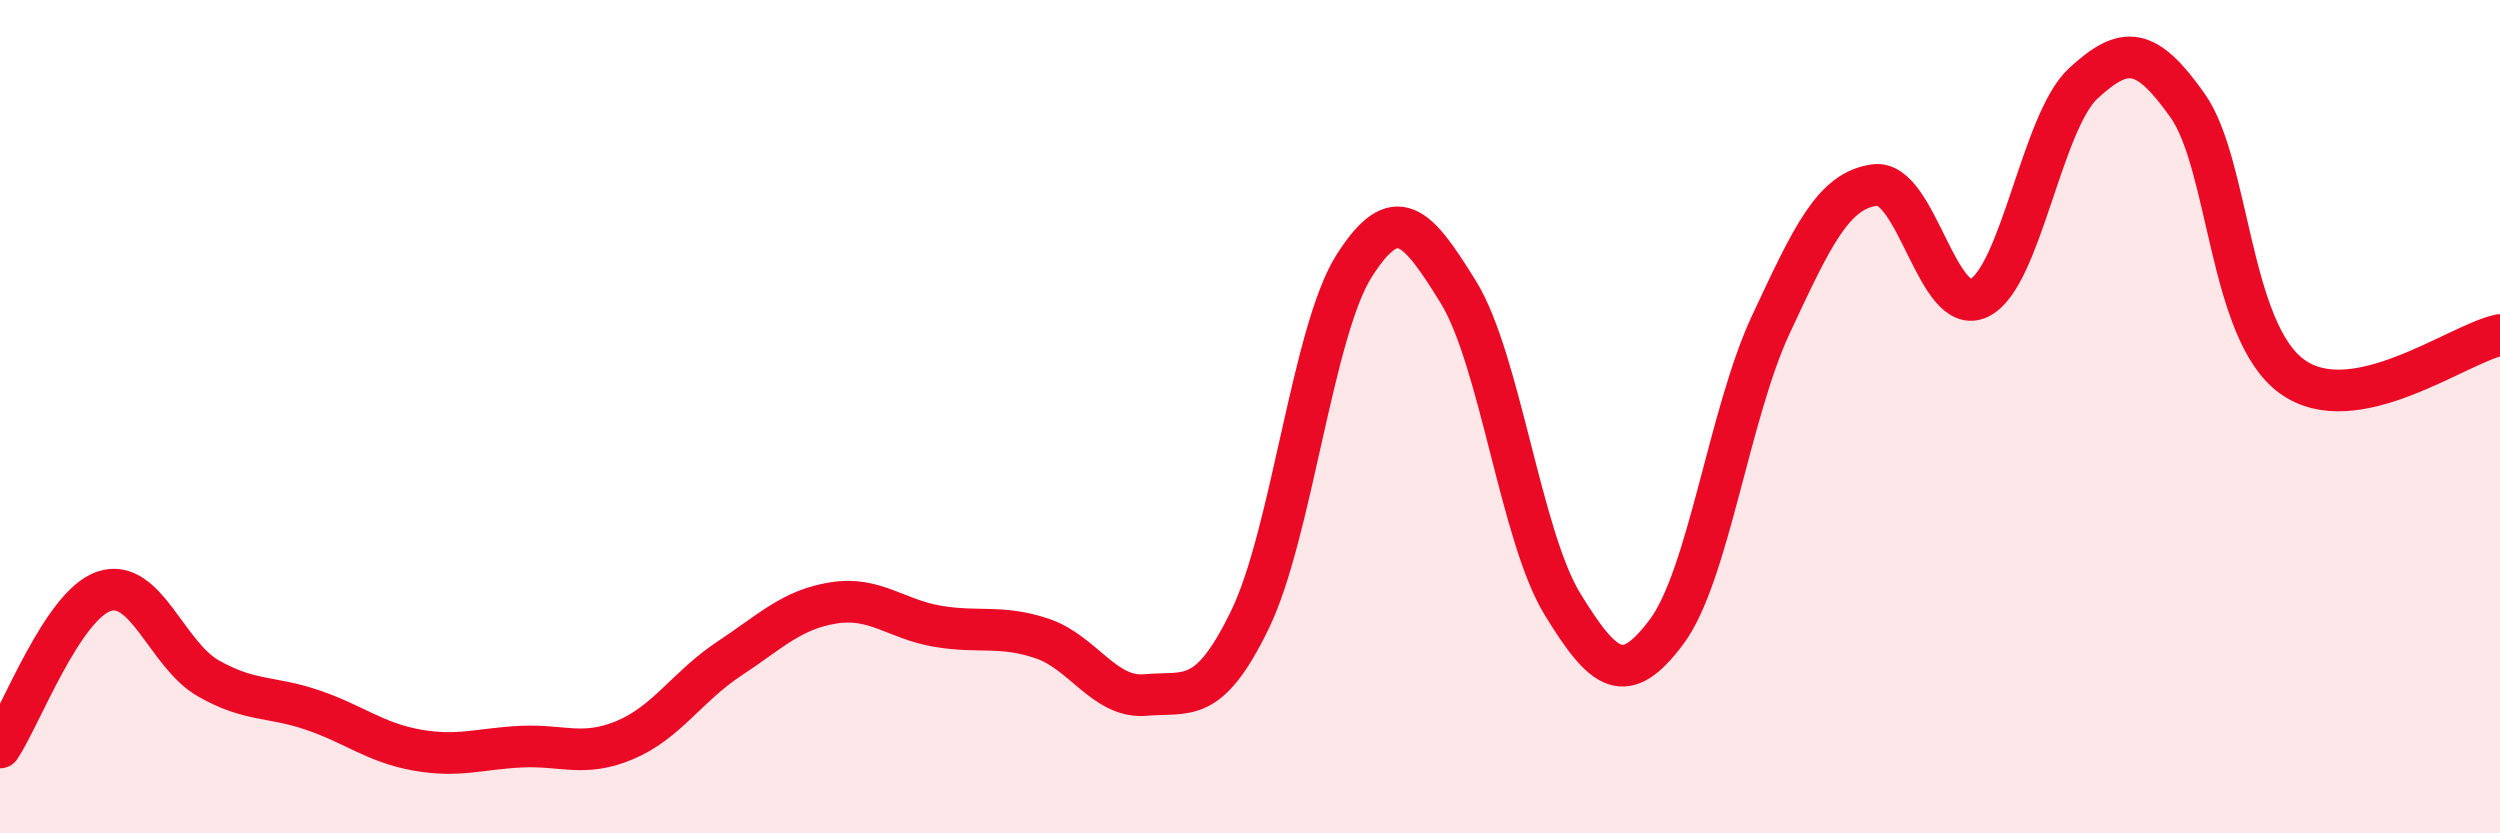 
    <svg width="60" height="20" viewBox="0 0 60 20" xmlns="http://www.w3.org/2000/svg">
      <path
        d="M 0,17.94 C 0.5,17.19 1.5,14.52 2.5,14.19 C 3.5,13.86 4,15.71 5,16.28 C 6,16.85 6.5,16.7 7.5,17.04 C 8.5,17.38 9,17.82 10,18 C 11,18.18 11.5,17.97 12.5,17.92 C 13.5,17.87 14,18.18 15,17.76 C 16,17.34 16.5,16.47 17.5,15.81 C 18.5,15.15 19,14.63 20,14.47 C 21,14.31 21.5,14.86 22.5,15.03 C 23.5,15.2 24,14.99 25,15.32 C 26,15.65 26.5,16.77 27.5,16.68 C 28.5,16.59 29,16.93 30,14.87 C 31,12.81 31.5,7.95 32.5,6.38 C 33.5,4.81 34,5.39 35,7.01 C 36,8.63 36.5,12.87 37.5,14.5 C 38.5,16.13 39,16.5 40,15.16 C 41,13.82 41.5,9.93 42.5,7.79 C 43.5,5.65 44,4.57 45,4.44 C 46,4.31 46.5,7.64 47.5,7.15 C 48.5,6.66 49,2.92 50,2 C 51,1.08 51.5,1.12 52.5,2.53 C 53.5,3.94 53.5,7.93 55,9.03 C 56.5,10.13 59,8.24 60,8.04L60 20L0 20Z"
        fill="#EB0A25"
        opacity="0.1"
        stroke-linecap="round"
        stroke-linejoin="round"
      />
      <path
        d="M 0,17.94 C 0.5,17.19 1.5,14.52 2.5,14.19 C 3.5,13.86 4,15.71 5,16.28 C 6,16.85 6.5,16.7 7.5,17.04 C 8.5,17.38 9,17.82 10,18 C 11,18.18 11.5,17.97 12.5,17.92 C 13.5,17.87 14,18.18 15,17.76 C 16,17.34 16.5,16.47 17.5,15.81 C 18.5,15.15 19,14.63 20,14.47 C 21,14.31 21.5,14.86 22.5,15.03 C 23.5,15.2 24,14.99 25,15.32 C 26,15.65 26.5,16.77 27.5,16.68 C 28.5,16.59 29,16.93 30,14.87 C 31,12.81 31.5,7.95 32.5,6.38 C 33.5,4.81 34,5.39 35,7.01 C 36,8.63 36.5,12.87 37.5,14.5 C 38.5,16.13 39,16.5 40,15.16 C 41,13.82 41.5,9.93 42.5,7.79 C 43.5,5.65 44,4.57 45,4.44 C 46,4.31 46.5,7.64 47.5,7.15 C 48.5,6.66 49,2.92 50,2 C 51,1.08 51.5,1.12 52.5,2.53 C 53.5,3.94 53.5,7.93 55,9.03 C 56.5,10.13 59,8.24 60,8.04"
        stroke="#EB0A25"
        stroke-width="1"
        fill="none"
        stroke-linecap="round"
        stroke-linejoin="round"
      />
    </svg>
  
